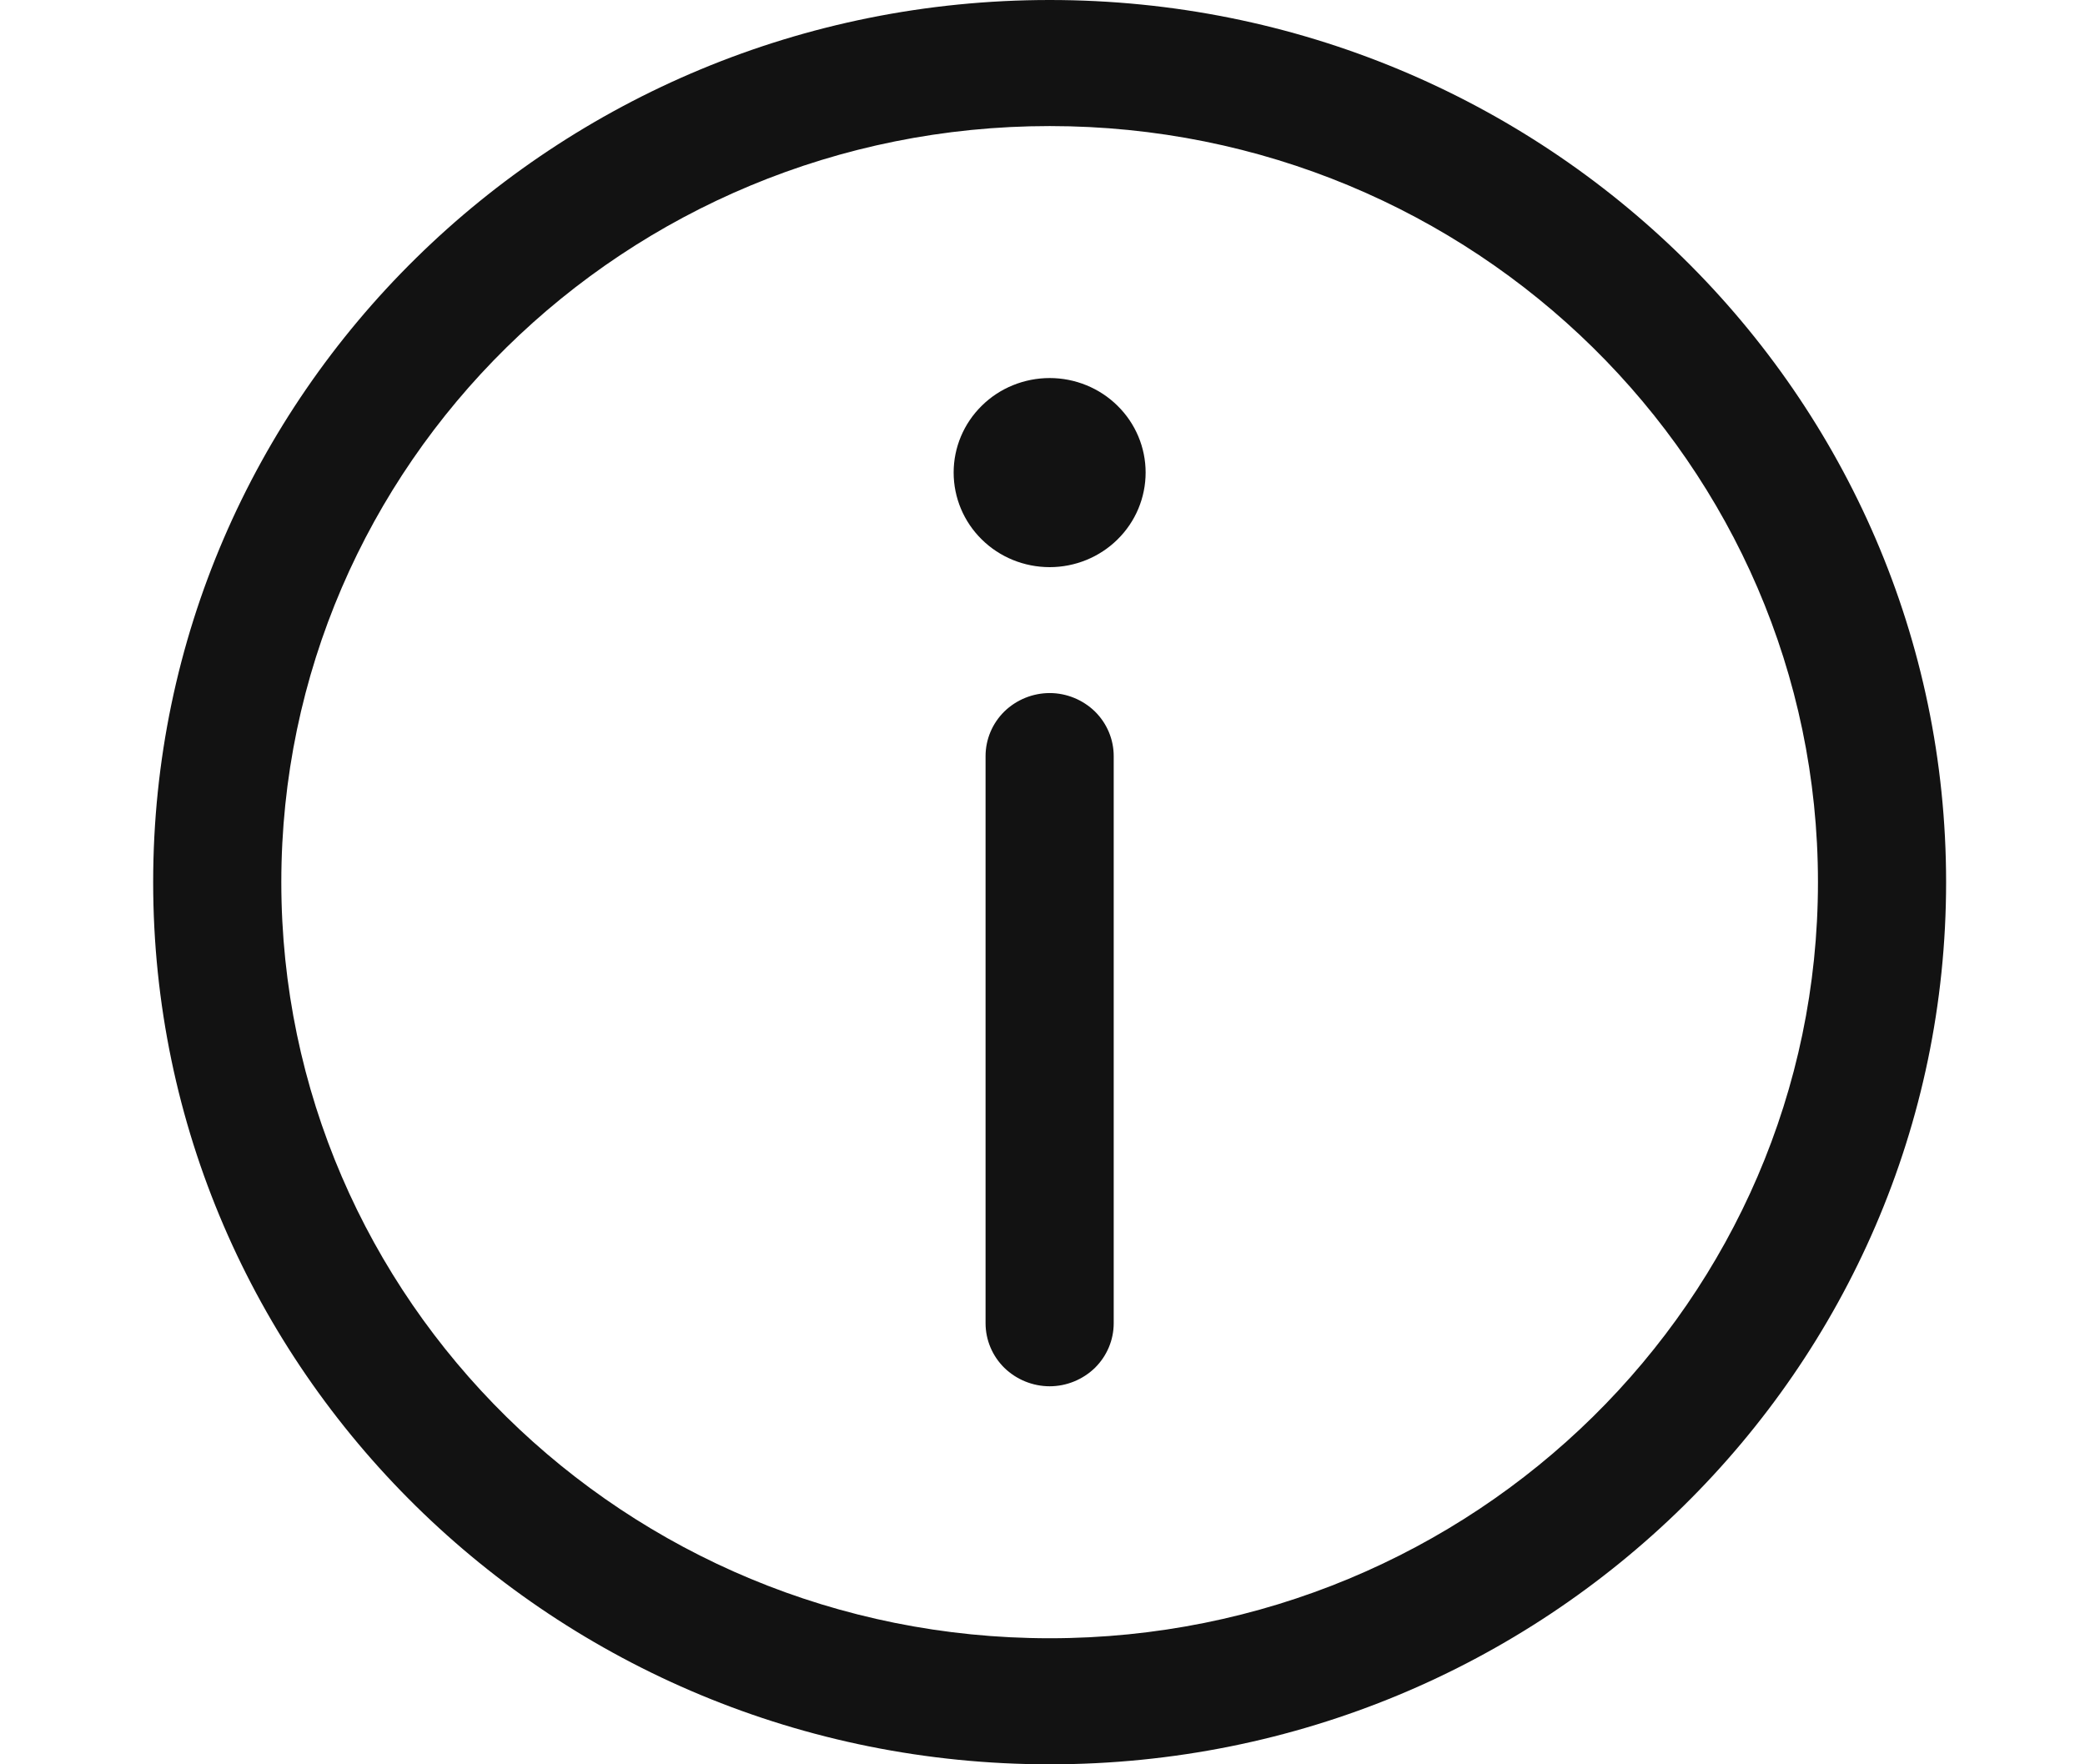 <svg width="13" height="11" viewBox="0 0 13 11" fill="none" xmlns="http://www.w3.org/2000/svg">
<path d="M6.545 4.321C6.65 4.321 6.752 4.363 6.827 4.436C6.902 4.51 6.944 4.61 6.944 4.714V8.25C6.944 8.354 6.902 8.454 6.827 8.528C6.752 8.601 6.65 8.643 6.545 8.643C6.439 8.643 6.337 8.601 6.262 8.528C6.187 8.454 6.145 8.354 6.145 8.25V4.714C6.145 4.61 6.187 4.51 6.262 4.436C6.337 4.363 6.439 4.321 6.545 4.321ZM6.545 3.536C6.703 3.536 6.856 3.474 6.968 3.363C7.08 3.253 7.143 3.103 7.143 2.946C7.143 2.79 7.08 2.64 6.968 2.53C6.856 2.419 6.703 2.357 6.545 2.357C6.386 2.357 6.233 2.419 6.121 2.53C6.009 2.64 5.946 2.79 5.946 2.946C5.946 3.103 6.009 3.253 6.121 3.363C6.233 3.474 6.386 3.536 6.545 3.536ZM0.955 5.5C0.955 2.462 3.458 0 6.545 0C9.631 0 12.134 2.462 12.134 5.5C12.134 8.538 9.631 11 6.545 11C3.458 11 0.955 8.538 0.955 5.5ZM6.545 0.786C3.899 0.786 1.754 2.897 1.754 5.5C1.754 8.103 3.899 10.214 6.545 10.214C9.19 10.214 11.335 8.103 11.335 5.5C11.335 2.897 9.19 0.786 6.545 0.786Z" fill="#121212"/>
</svg>
